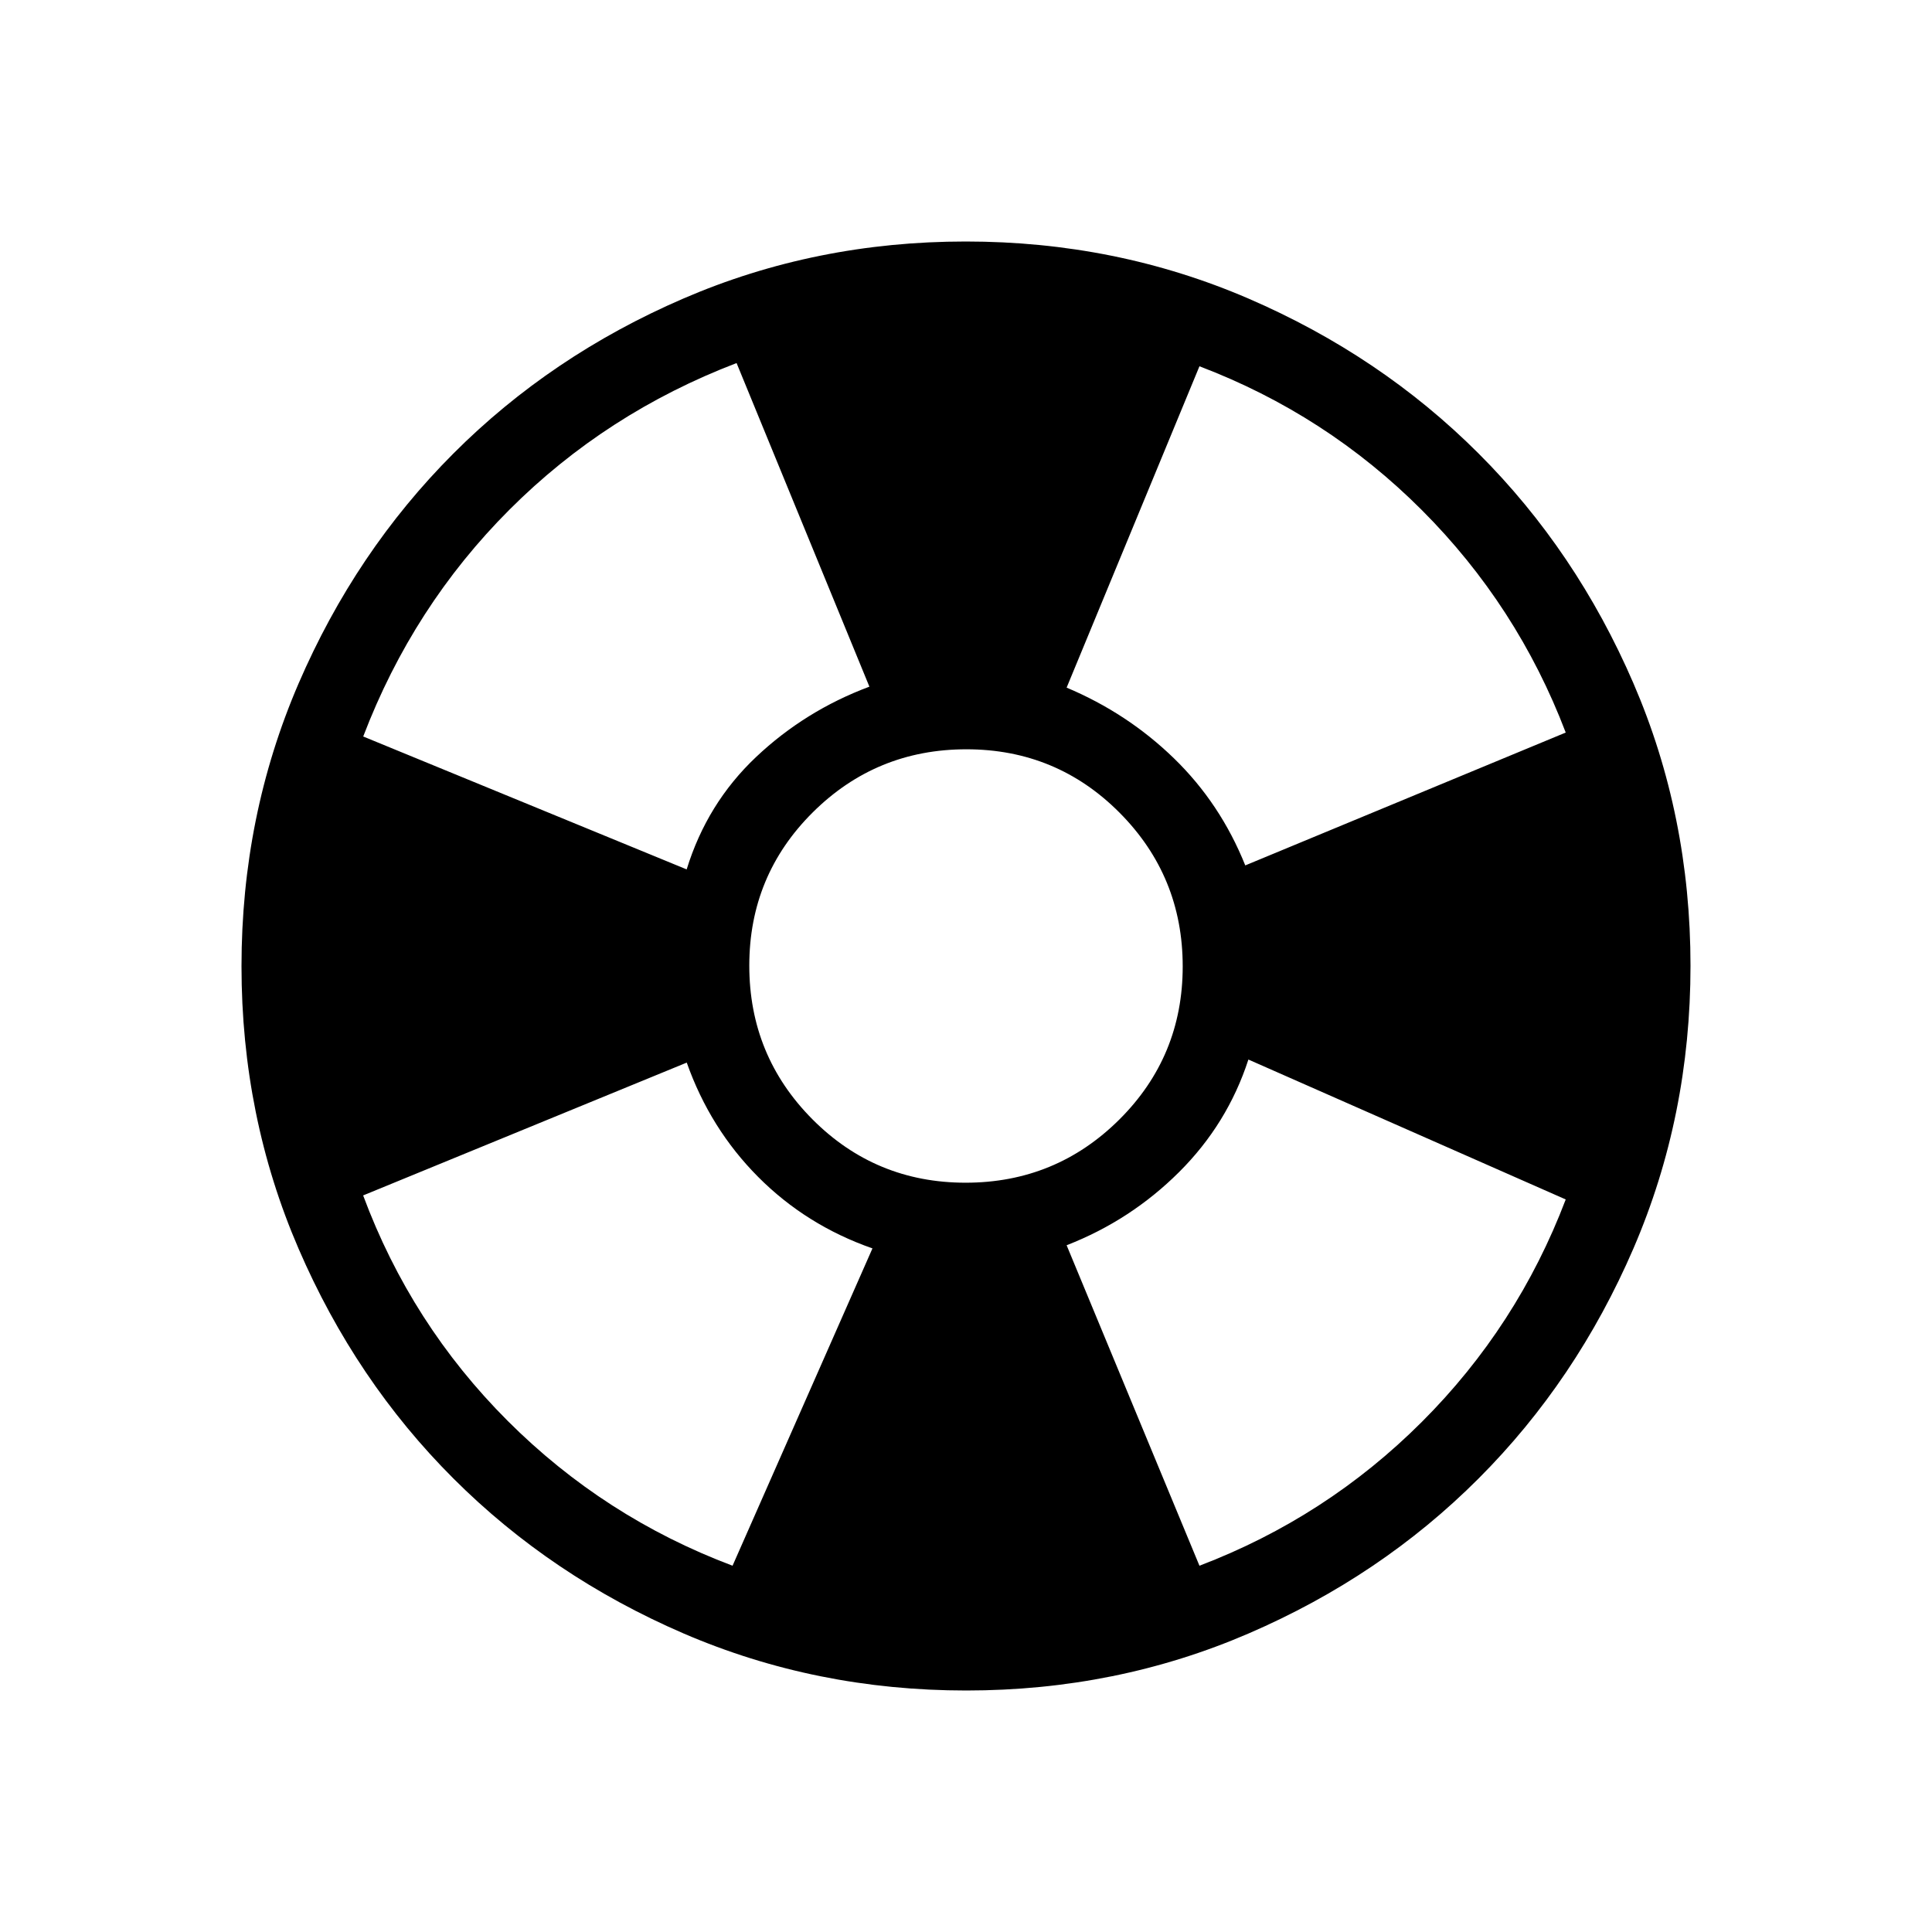 <?xml version="1.0" encoding="UTF-8"?> <svg xmlns="http://www.w3.org/2000/svg" width="200" height="200" viewBox="0 0 24 24" fill="#000000"><path fill="#000000" d="M12.003 21q-1.866 0-3.51-.708q-1.643-.709-2.859-1.924q-1.216-1.214-1.925-2.856Q3 13.87 3 12.003q0-1.866.708-3.51q.709-1.643 1.924-2.859q1.214-1.216 2.856-1.925Q10.13 3 11.997 3q1.866 0 3.51.708q1.643.709 2.859 1.924q1.216 1.214 1.925 2.856Q21 10.13 21 11.997q0 1.866-.708 3.51q-.709 1.643-1.924 2.859q-1.214 1.216-2.856 1.925Q13.87 21 12.003 21ZM9.1 19.45l1.738-3.942q-.822-.287-1.42-.888q-.597-.6-.887-1.42l-4.02 1.65q.595 1.6 1.795 2.8q1.2 1.2 2.794 1.8Zm-.57-8.65q.253-.82.861-1.395Q10 8.829 10.8 8.53L9.15 4.51q-1.62.62-2.82 1.82q-1.2 1.2-1.818 2.819L8.53 10.8Zm3.465 3.892q1.12 0 1.909-.784q.788-.784.788-1.903q0-1.12-.784-1.909q-.784-.788-1.903-.788q-1.12 0-1.909.784q-.788.784-.788 1.903q0 1.12.784 1.909q.784.788 1.903.788ZM14.9 19.45q1.575-.6 2.763-1.787T19.45 14.9l-3.942-1.738q-.26.8-.862 1.399t-1.396.908l1.65 3.981Zm.57-8.7l3.98-1.65q-.6-1.575-1.787-2.763T14.9 4.55l-1.65 3.992q.756.318 1.333.878t.886 1.33Z"></path></svg> 